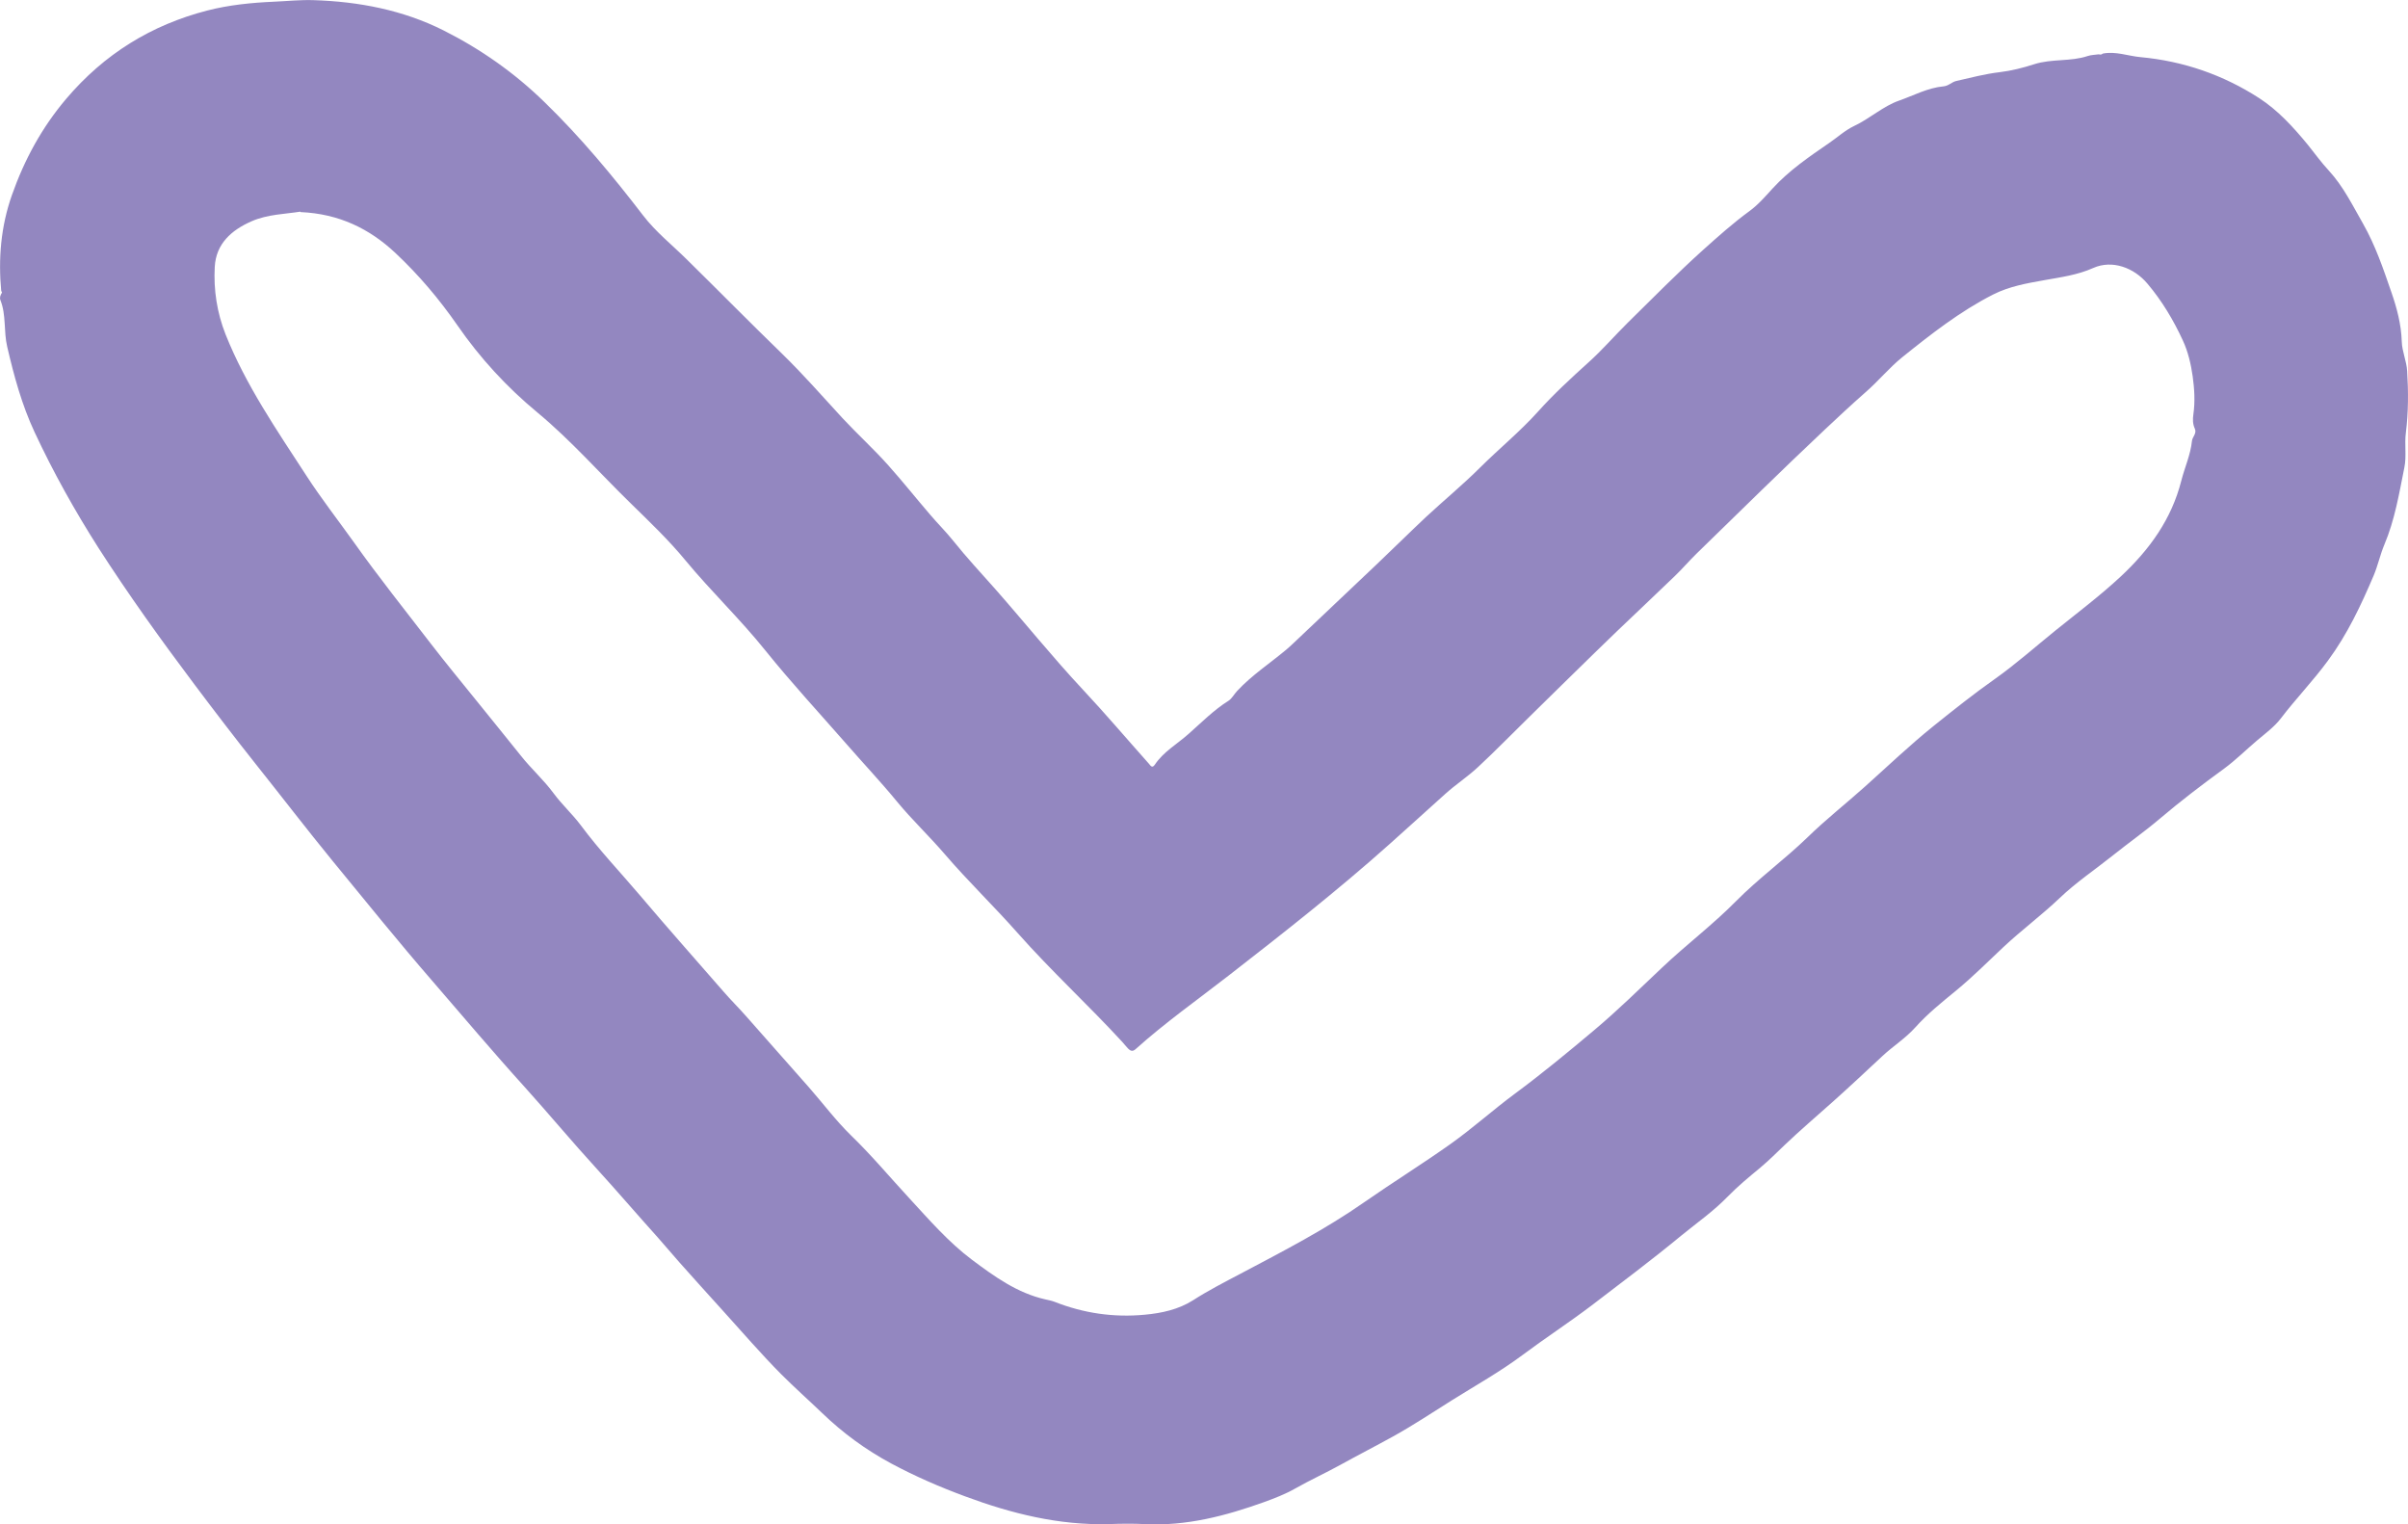 <?xml version="1.0" encoding="UTF-8"?> <svg xmlns="http://www.w3.org/2000/svg" id="_Слой_2" data-name="Слой 2" viewBox="0 0 169.87 107.52"><defs><style> .cls-1 { fill: #9387c0; stroke-width: 0px; } </style></defs><g id="_Слой_2-2" data-name=" Слой 2"><g id="_Шар_2" data-name=" Шар 2"><g id="_Шар_1-2" data-name=" Шар 1-2"><g id="Mdkkhd"><path class="cls-1" d="M.09,20.57c-.22-2.32-.03-4.6.75-6.81.88-2.49,2.1-4.75,3.83-6.79C7.35,3.81,10.67,1.76,14.63.74c1.52-.39,3.1-.55,4.69-.62.93-.04,1.86-.14,2.79-.11,3.21.1,6.33.7,9.19,2.14,2.62,1.32,5,2.99,7.13,5.07,2.55,2.48,4.79,5.18,6.94,7.98.89,1.16,2.04,2.07,3.07,3.09,2.25,2.21,4.46,4.46,6.72,6.65,1.5,1.46,2.87,3.03,4.28,4.56,1.06,1.14,2.21,2.18,3.24,3.34,1,1.12,1.93,2.29,2.91,3.43.54.64,1.14,1.23,1.66,1.88.94,1.18,1.97,2.28,2.97,3.41,2.06,2.34,4.02,4.78,6.16,7.07,1.6,1.71,3.11,3.49,4.67,5.24.11.13.23.35.42.06.61-.91,1.56-1.44,2.36-2.15.92-.81,1.78-1.69,2.83-2.35.25-.16.4-.47.61-.69,1.03-1.11,2.3-1.94,3.46-2.91.3-.25.58-.53.87-.8,1.83-1.73,3.66-3.47,5.49-5.2,1.17-1.11,2.32-2.25,3.5-3.36,1.27-1.18,2.61-2.28,3.83-3.5,1.34-1.33,2.8-2.52,4.07-3.93,1.1-1.23,2.34-2.37,3.58-3.49.97-.87,1.82-1.86,2.75-2.78,1.76-1.73,3.49-3.49,5.32-5.14,1.05-.94,2.11-1.89,3.26-2.73.61-.44,1.13-1.04,1.64-1.6,1.17-1.28,2.58-2.24,3.99-3.21.59-.4,1.11-.89,1.76-1.2,1.11-.52,2.05-1.4,3.17-1.79,1.03-.36,2.03-.91,3.15-1.01.35-.03.58-.31.9-.38,1.02-.23,2.03-.5,3.07-.62.82-.1,1.65-.31,2.42-.56,1.25-.4,2.56-.17,3.78-.58.24-.08.52-.08.78-.12.1.04.2.02.28-.05.91-.18,1.78.17,2.66.25,3.03.28,5.83,1.25,8.37,2.89,1.34.87,2.42,2.06,3.44,3.3.49.61.95,1.25,1.48,1.82,1.02,1.11,1.67,2.45,2.41,3.74.88,1.55,1.43,3.19,2,4.84.39,1.12.69,2.26.73,3.47.02.7.34,1.38.38,2.08.09,1.45.09,2.89-.09,4.34-.11.82.06,1.66-.11,2.48-.37,1.84-.67,3.68-1.41,5.43-.29.69-.46,1.48-.75,2.17-.89,2.09-1.85,4.14-3.23,6.01-1.04,1.42-2.26,2.68-3.32,4.07-.45.59-1.1,1.07-1.67,1.55-.78.66-1.51,1.39-2.34,2-1.54,1.12-3.06,2.28-4.51,3.51-1.07.91-2.21,1.71-3.31,2.59-1.25,1-2.61,1.91-3.76,3.01-1.28,1.22-2.7,2.27-3.98,3.47-1.1,1.03-2.16,2.1-3.34,3.07-.99.81-2.01,1.63-2.88,2.6-.68.76-1.57,1.32-2.32,2.02-1.17,1.09-2.34,2.19-3.53,3.25-1.12,1-2.27,1.98-3.36,3.02-.56.54-1.13,1.1-1.71,1.59-.8.66-1.61,1.33-2.32,2.06-.99,1.02-2.15,1.83-3.24,2.72-2.07,1.71-4.21,3.31-6.34,4.94-1.61,1.22-3.3,2.32-4.92,3.53-1.56,1.16-3.27,2.12-4.92,3.15-1.39.87-2.75,1.78-4.18,2.57-1.23.68-2.48,1.32-3.71,2-1.05.58-2.15,1.08-3.19,1.67-.7.4-1.46.69-2.2.96-2.71.97-5.47,1.7-8.4,1.55-.85-.04-1.71-.03-2.56,0-3.52.09-6.85-.74-10.11-1.95-1.79-.66-3.54-1.42-5.22-2.32-1.79-.96-3.43-2.16-4.89-3.57-.95-.91-1.94-1.79-2.87-2.72-1.44-1.45-2.77-3-4.14-4.51-1.02-1.12-2.03-2.25-3.04-3.38-.52-.58-1.01-1.18-1.53-1.76-1.45-1.61-2.86-3.26-4.32-4.86-1.72-1.88-3.35-3.84-5.06-5.74-2.23-2.46-4.37-5-6.54-7.51-2.4-2.77-4.7-5.62-7.03-8.46-1.84-2.25-3.61-4.56-5.42-6.83-1.47-1.85-2.9-3.72-4.32-5.61-2.36-3.14-4.65-6.33-6.77-9.63-1.67-2.62-3.19-5.34-4.51-8.17-.9-1.93-1.45-3.95-1.93-6.02-.26-1.09-.06-2.24-.48-3.29-.07-.18,0-.36.11-.53-.01-.05-.03-.09-.04-.14v.07h-.01ZM21.18,14.93c-1.05.17-2.3.18-3.44.68-1.41.62-2.5,1.58-2.59,3.21s.16,3.24.76,4.76c1.43,3.59,3.62,6.76,5.71,9.98,1.05,1.62,2.24,3.14,3.36,4.71,1.74,2.45,3.62,4.8,5.45,7.18,1.01,1.31,2.06,2.58,3.1,3.87,1.07,1.33,2.15,2.65,3.22,3.99.72.91,1.6,1.69,2.3,2.64.59.8,1.34,1.48,1.93,2.27,1.29,1.74,2.78,3.3,4.18,4.95,1.93,2.28,3.92,4.52,5.88,6.77.51.59,1.06,1.13,1.57,1.71,1.49,1.69,2.98,3.37,4.47,5.06.98,1.12,1.88,2.32,2.94,3.36,1.46,1.41,2.76,2.97,4.13,4.45,1.4,1.52,2.76,3.09,4.41,4.33,1.58,1.18,3.19,2.35,5.18,2.8.22.05.44.09.65.17,2.05.81,4.18,1.12,6.38.91,1.19-.11,2.37-.37,3.38-1.01,1.09-.7,2.24-1.29,3.38-1.89,2.97-1.57,5.96-3.11,8.72-5.04,2.01-1.4,4.09-2.69,6.09-4.11,1.56-1.11,2.99-2.4,4.53-3.54,1.92-1.42,3.76-2.94,5.58-4.47,1.67-1.4,3.23-2.94,4.82-4.44,1.69-1.6,3.55-3,5.19-4.66,1.59-1.61,3.43-2.94,5.06-4.52,1.27-1.24,2.67-2.34,4-3.53,1.62-1.45,3.2-2.96,4.89-4.32,1.42-1.14,2.84-2.27,4.33-3.32,1.48-1.05,2.84-2.26,4.25-3.4,1.56-1.26,3.16-2.46,4.63-3.83,2.03-1.9,3.57-4.03,4.26-6.75.24-.94.65-1.82.75-2.8.03-.29.36-.53.2-.87-.15-.33-.15-.66-.1-1.01.13-.9.07-1.82-.05-2.68-.12-.84-.32-1.73-.7-2.54-.66-1.43-1.46-2.77-2.48-3.98-.96-1.15-2.5-1.71-3.83-1.12-1.12.5-2.28.65-3.45.86-1.23.22-2.46.43-3.61,1.01-2.34,1.19-4.38,2.79-6.41,4.42-.93.75-1.69,1.69-2.59,2.47-.98.86-1.93,1.75-2.88,2.64-3.05,2.87-6.04,5.82-9.04,8.74-.53.52-1.01,1.08-1.54,1.59-1.36,1.31-2.73,2.6-4.09,3.9-.53.51-1.06,1.02-1.58,1.53-1.51,1.48-3.02,2.95-4.52,4.43-1.23,1.2-2.43,2.44-3.69,3.61-.74.69-1.59,1.24-2.34,1.92-1.3,1.18-2.61,2.35-3.92,3.53-3.65,3.26-7.49,6.27-11.35,9.27-2.2,1.71-4.48,3.32-6.55,5.18-.22.2-.38.11-.53-.04s-.27-.32-.41-.47c-2.4-2.61-5.02-5.01-7.38-7.68-1.67-1.89-3.5-3.65-5.14-5.56-1.09-1.27-2.31-2.42-3.38-3.72-1.15-1.4-2.4-2.72-3.59-4.09-1.9-2.17-3.87-4.3-5.68-6.55-1.78-2.22-3.84-4.18-5.65-6.37-1.17-1.42-2.51-2.7-3.83-3.99-2.2-2.14-4.23-4.46-6.59-6.42-2.18-1.8-4.07-3.86-5.66-6.16-1.29-1.86-2.73-3.56-4.37-5.1-1.83-1.72-3.98-2.77-6.69-2.89l-.03-.03h0Z"></path></g></g></g></g></svg> 